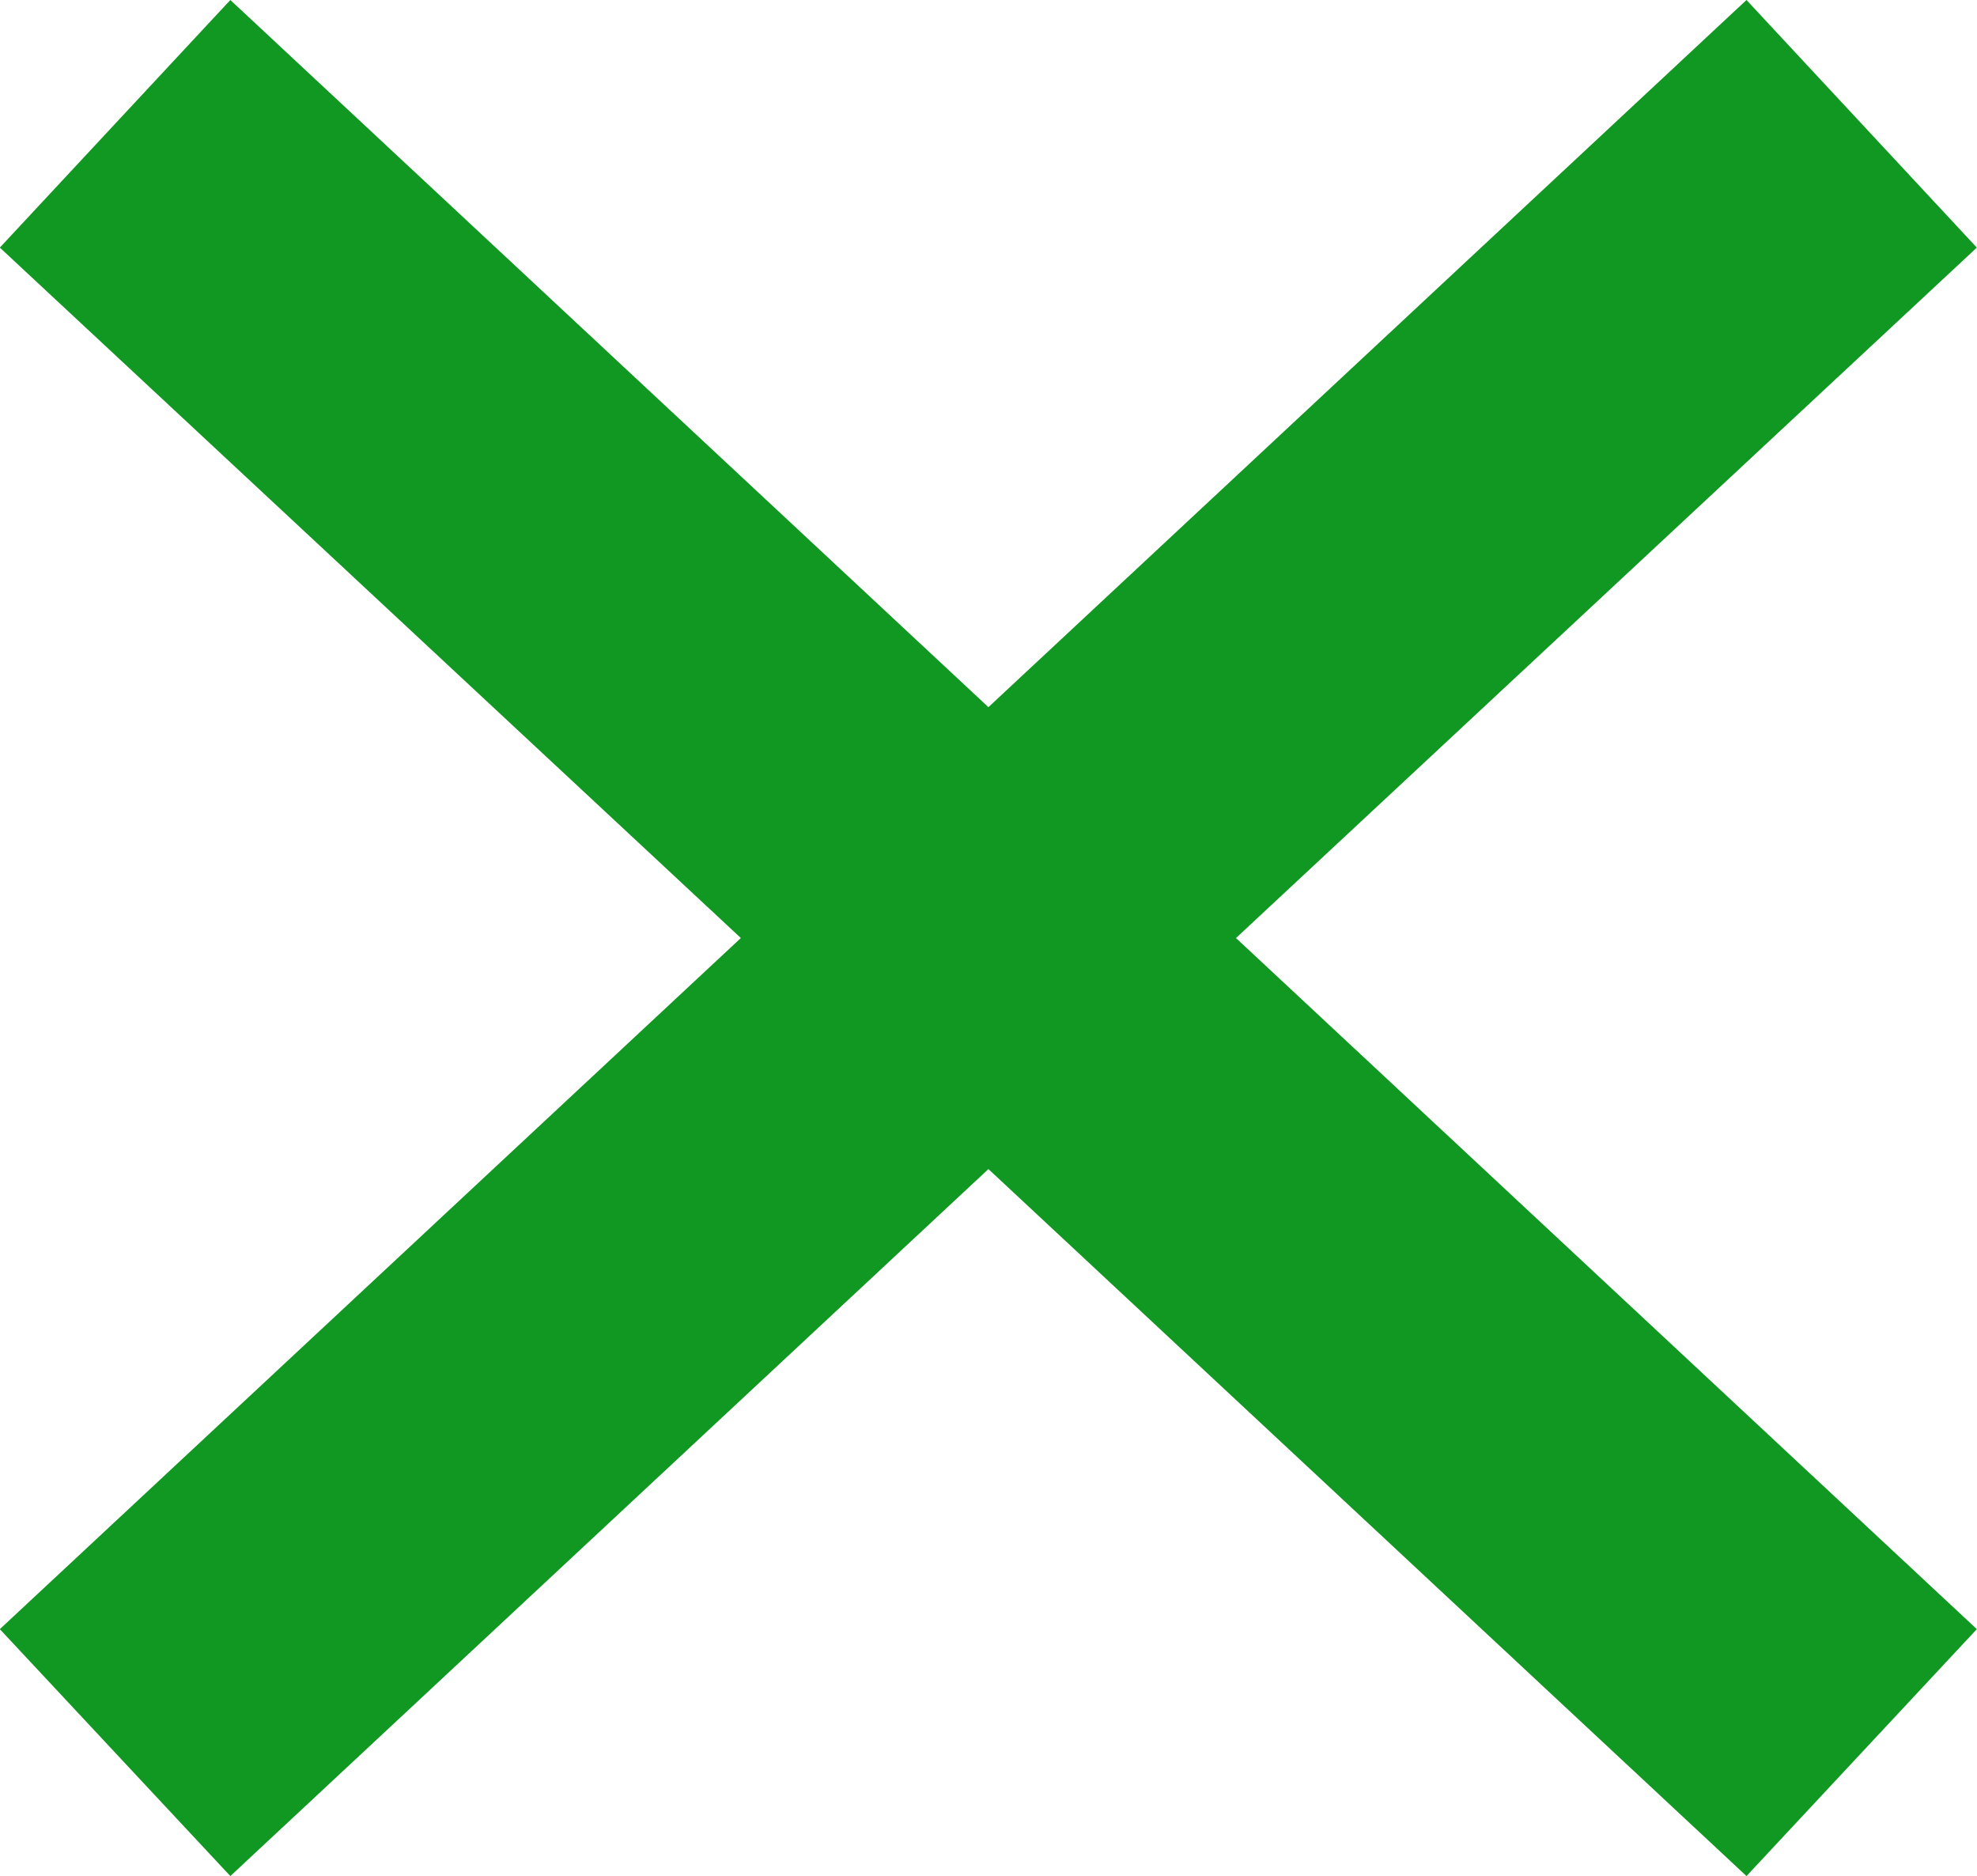 <svg xmlns="http://www.w3.org/2000/svg" width="11.707" height="11.108" viewBox="0 0 11.707 11.108">
  <path id="Combined_Shape" data-name="Combined Shape" d="M10.178,11.242,5.689,7.056,1.2,11.242-.165,9.78,4.223,5.688-.165,1.6,1.2.134,5.689,4.321,10.178.134,11.542,1.6,7.155,5.688,11.542,9.78Z" transform="translate(0.164 -0.134)" fill="#119822"/>
</svg>
